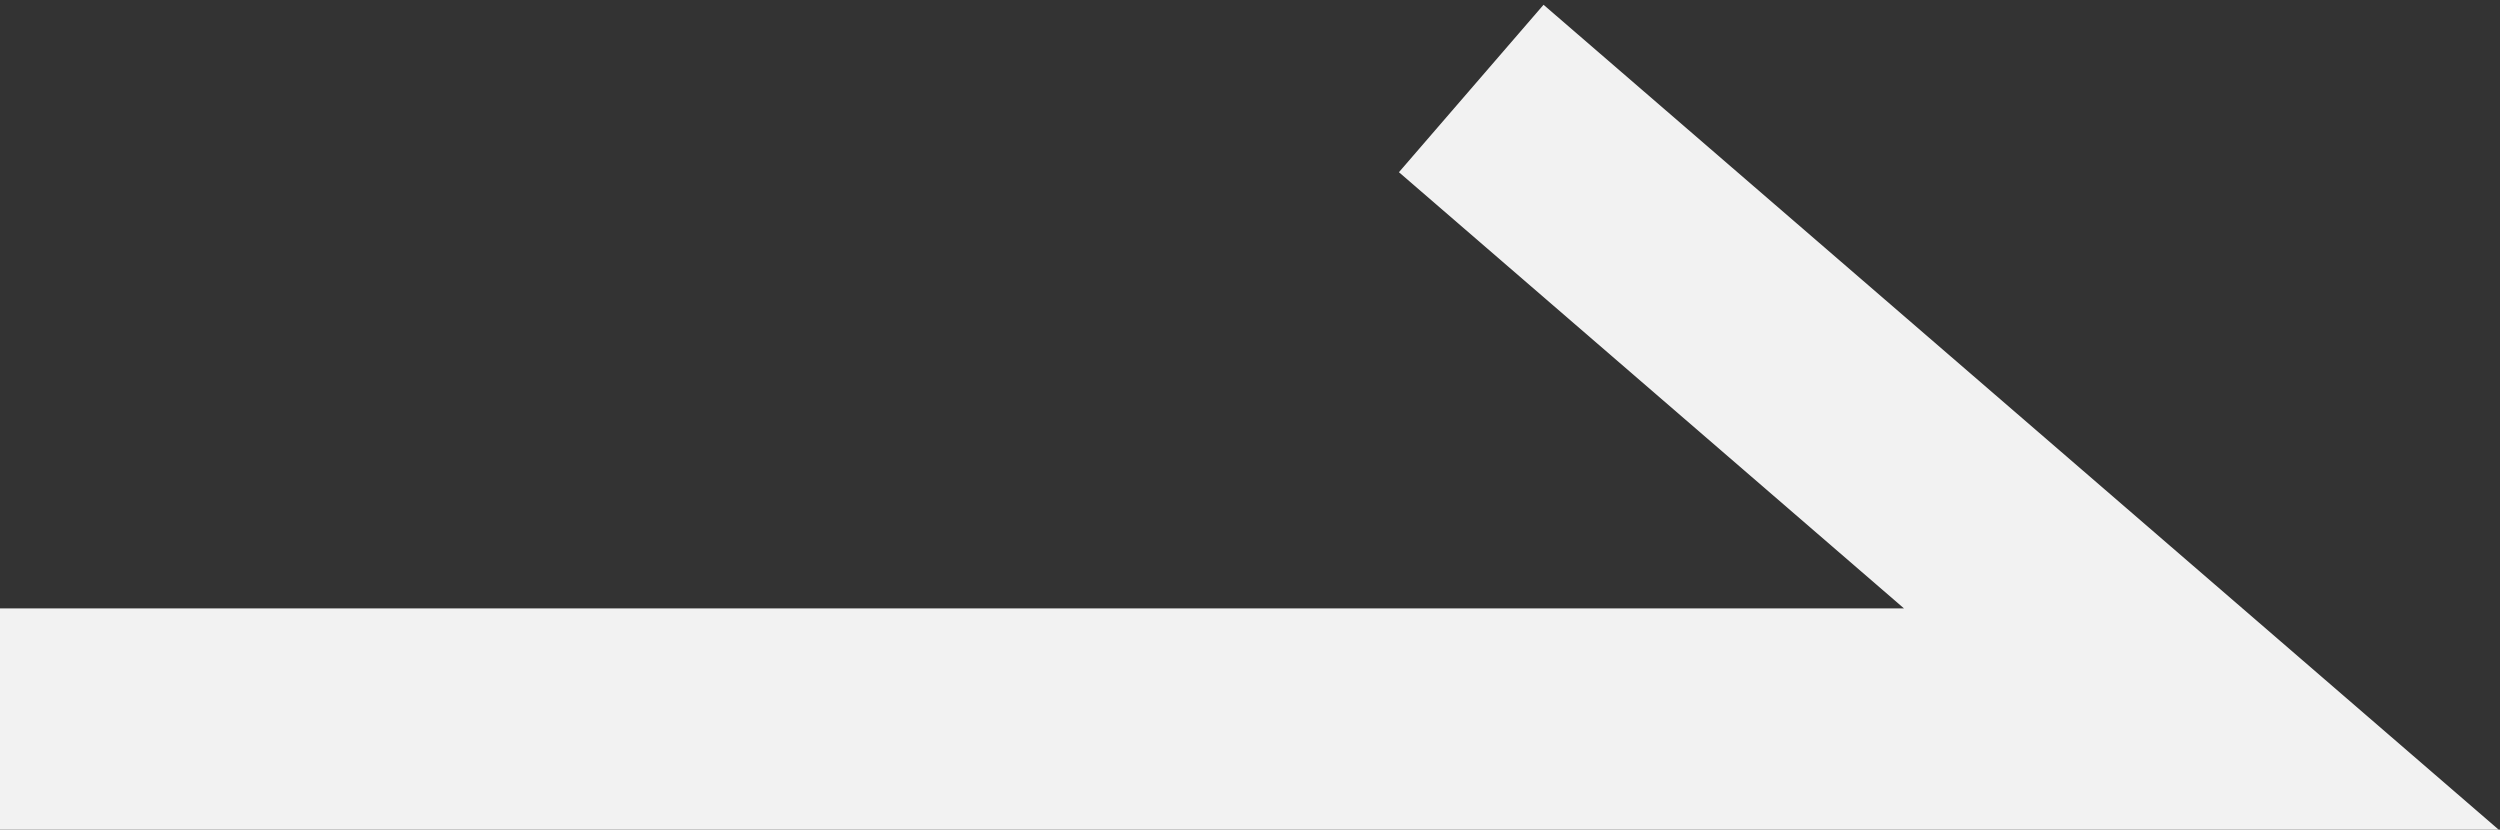 <?xml version="1.0" encoding="utf-8"?>
<!-- Generator: Adobe Illustrator 17.1.0, SVG Export Plug-In . SVG Version: 6.00 Build 0)  -->
<!DOCTYPE svg PUBLIC "-//W3C//DTD SVG 1.1//EN" "http://www.w3.org/Graphics/SVG/1.1/DTD/svg11.dtd">
<svg version="1.1" id="圖層_1" xmlns="http://www.w3.org/2000/svg" xmlns:xlink="http://www.w3.org/1999/xlink" x="0px" y="0px"
	 viewBox="0 0 22.6 7.5" enable-background="new 0 0 22.6 7.5" xml:space="preserve">
<rect x="0" y="0" width="22.6" height="7.5" fill="#333333" stroke="none"/>
<polyline fill="none" stroke="#F2F2F2" stroke-width="2" stroke-miterlimit="10" points="0,6.5 19.9,6.5 13.3,0.8 "/>
</svg>
